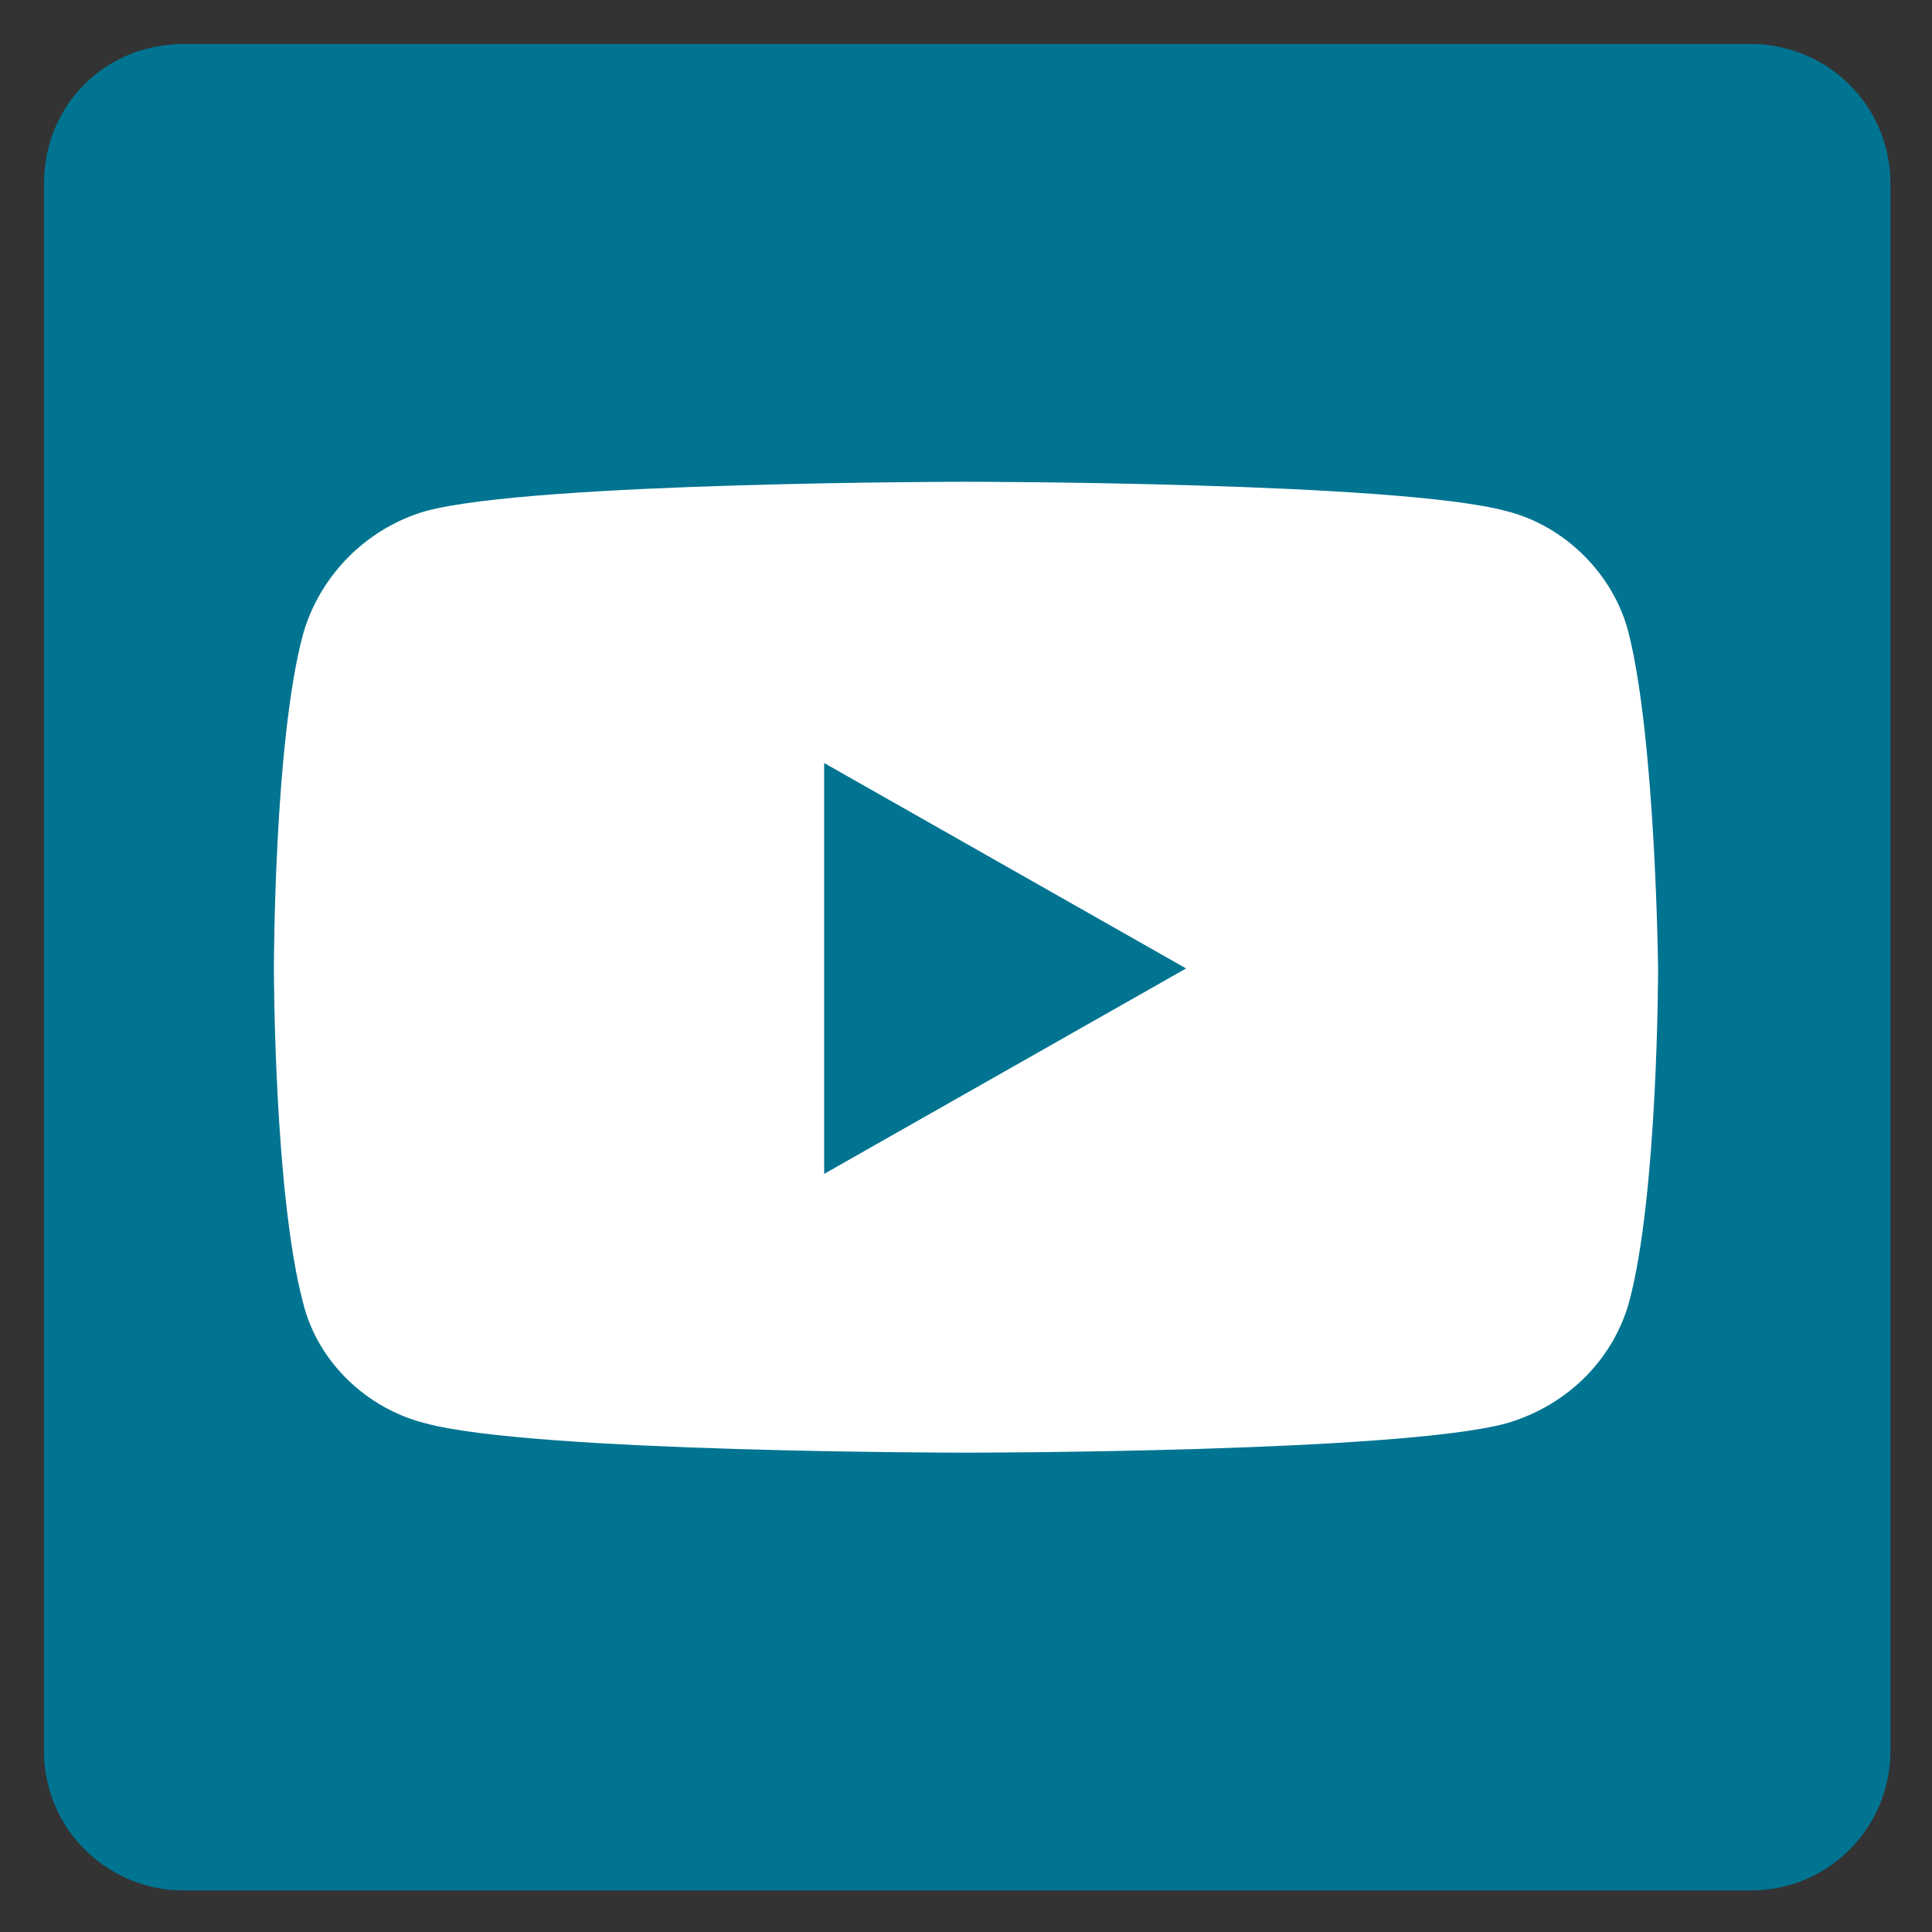 <?xml version="1.0" encoding="utf-8"?>
<!-- Generator: Adobe Illustrator 25.2.0, SVG Export Plug-In . SVG Version: 6.00 Build 0)  -->
<svg version="1.1" id="facebook" xmlns="http://www.w3.org/2000/svg" xmlns:xlink="http://www.w3.org/1999/xlink" x="0px" y="0px"
	 viewBox="0 0 79 79" style="enable-background:new 0 0 79 79;" xml:space="preserve">
<rect x="0" y="0" width="79" height="79" fill="#333333" stroke="none"/>
<style type="text/css">
	.st0{fill:#007491;}
	.st1{fill:#FFFFFF;}
</style>
<g id="Group_153" transform="translate(-1 -1)">
	<path id="Rectangle_620" class="st0" d="M8.5,2.8h64.1c3.1,0,5.7,2.5,5.7,5.7v64.1c0,3.1-2.5,5.7-5.7,5.7H8.5
		c-3.1,0-5.7-2.5-5.7-5.7V8.5C2.8,5.3,5.3,2.8,8.5,2.8z"/>
</g>
<path class="st1" d="M66.6,25.9c-0.6-2.4-2.6-4.4-5-5c-4.4-1.2-22.1-1.2-22.1-1.2s-17.7,0-22.1,1.2c-2.4,0.7-4.3,2.6-5,5
	c-1.2,4.4-1.2,13.7-1.2,13.7s0,9.2,1.2,13.7c0.6,2.4,2.6,4.3,5,4.9c4.4,1.2,22.1,1.2,22.1,1.2s17.7,0,22.1-1.2
	c2.4-0.7,4.3-2.5,5-4.9c1.2-4.4,1.2-13.7,1.2-13.7S67.7,30.3,66.6,25.9z M33.7,48V31.2l14.8,8.4L33.7,48L33.7,48z"/>
</svg>
